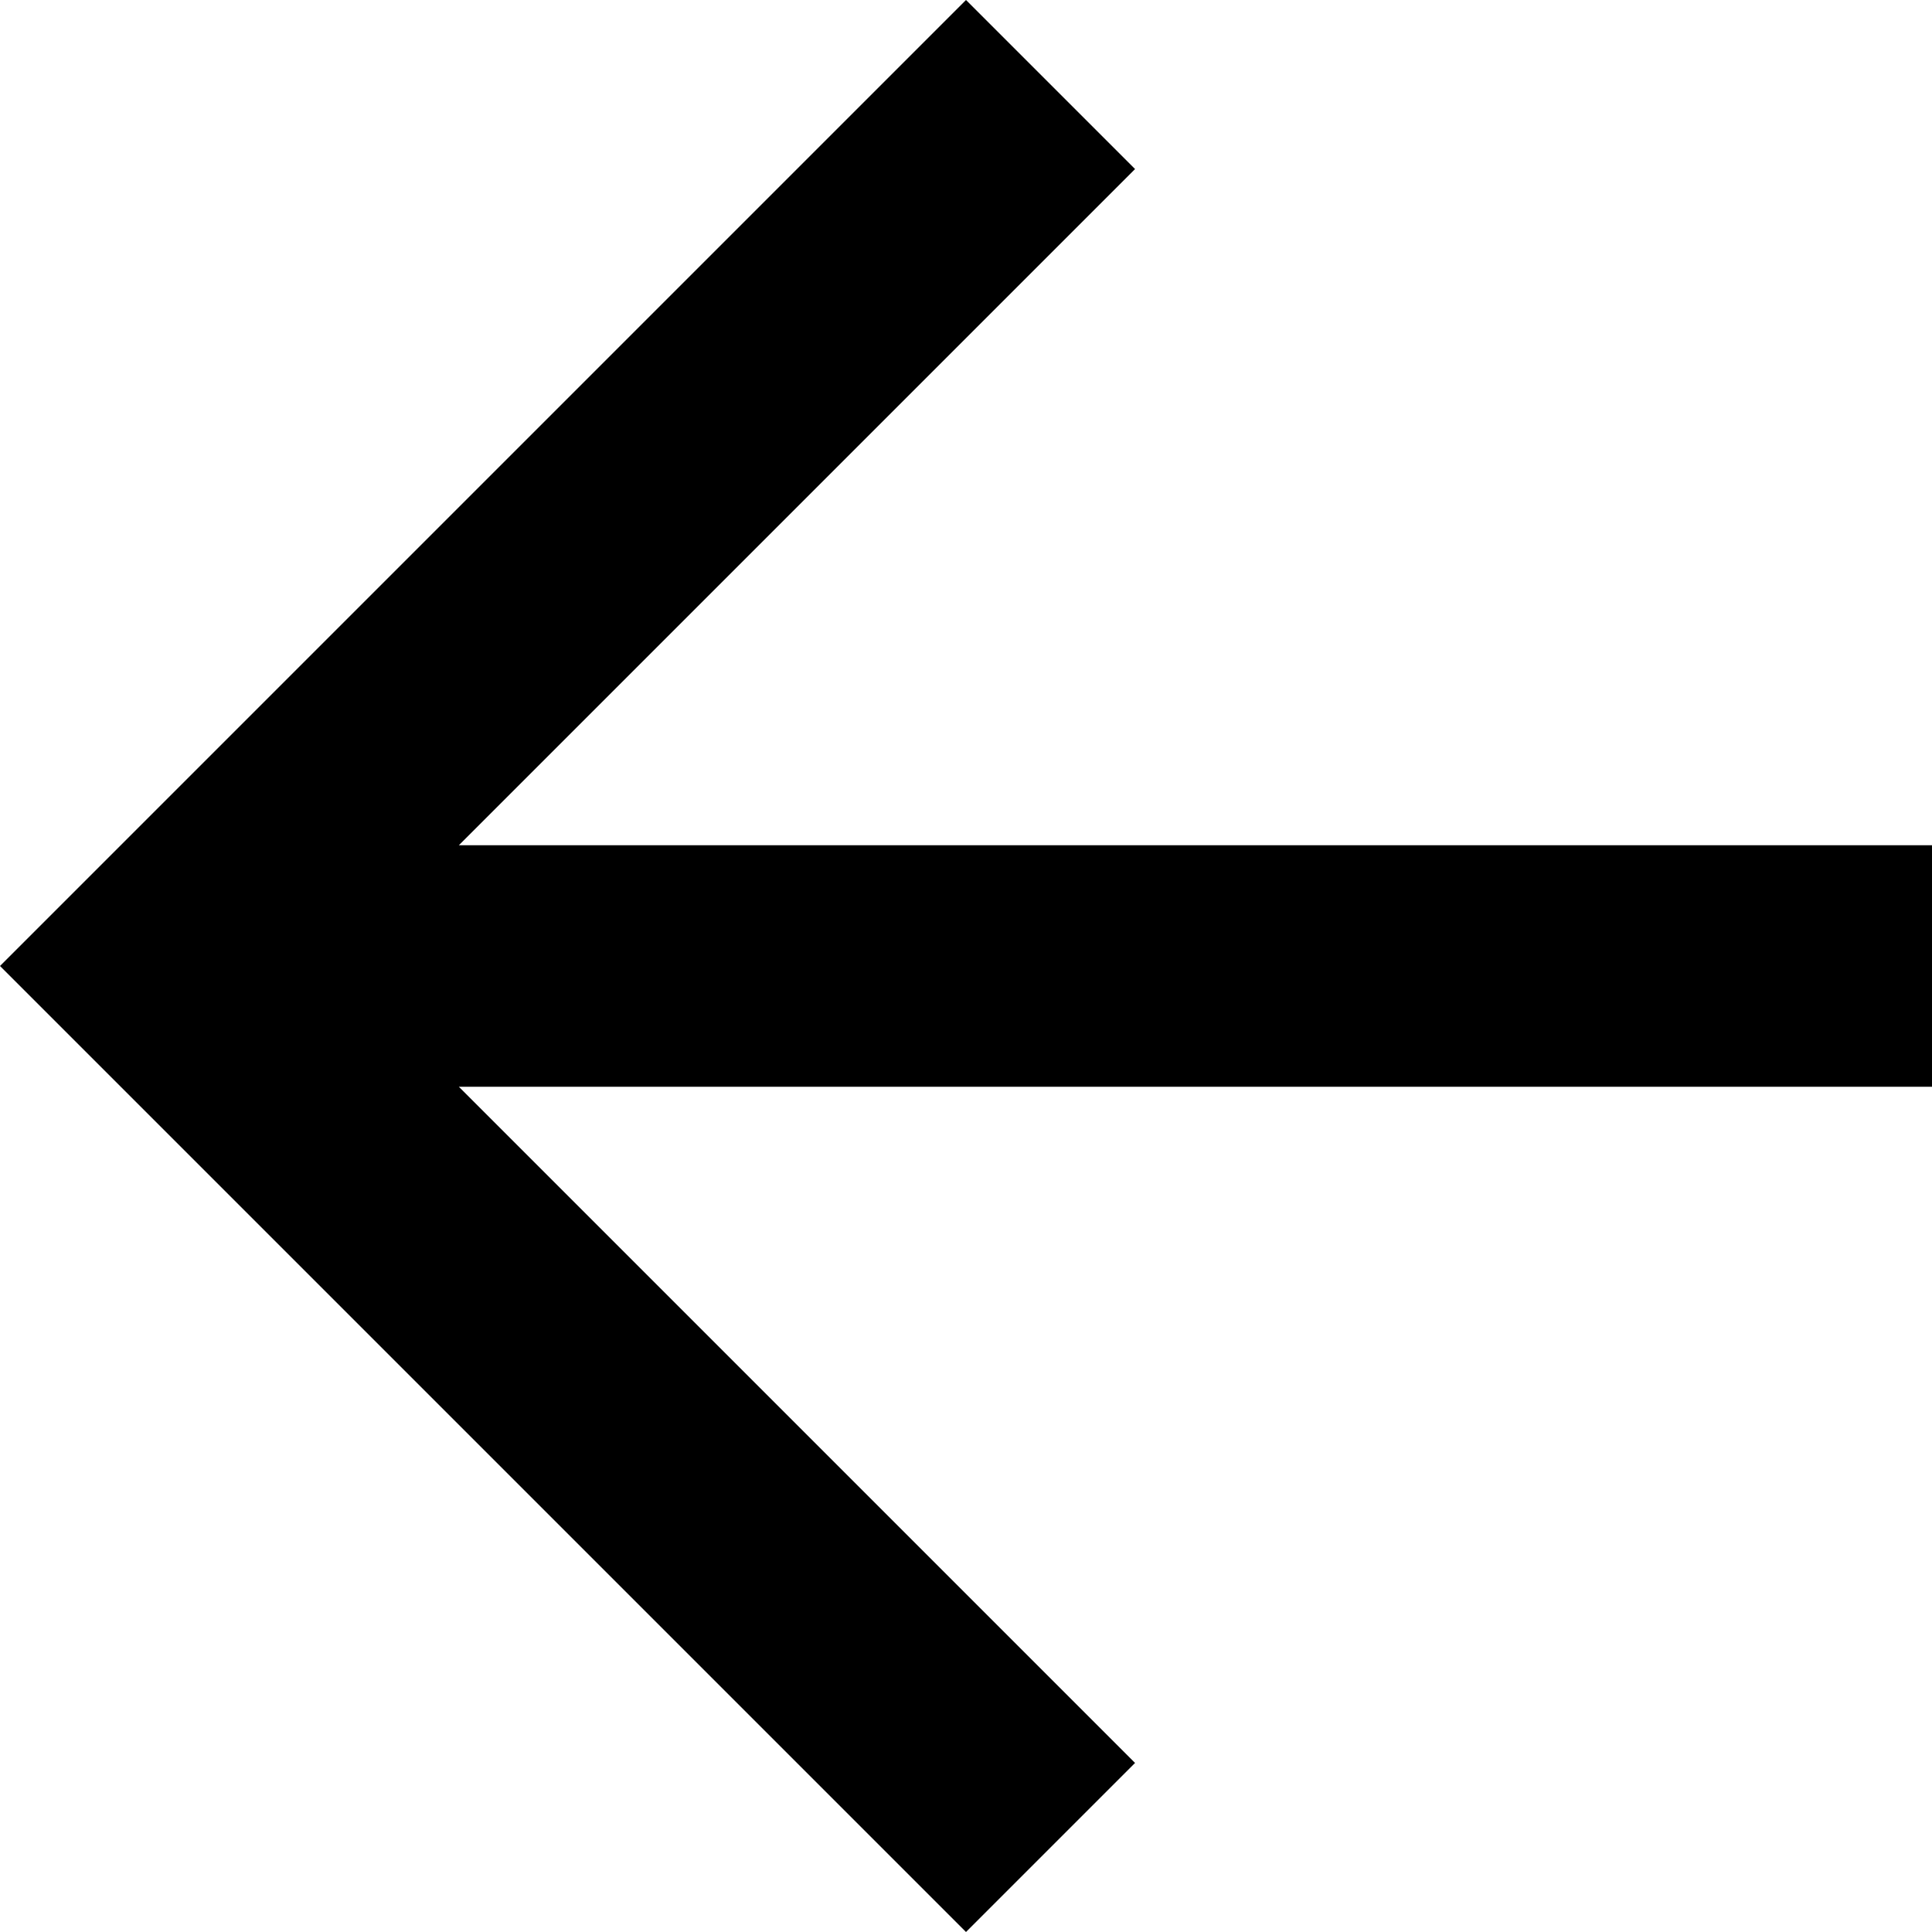 <svg width="10" height="10" viewBox="0 0 10 10" fill="none" xmlns="http://www.w3.org/2000/svg">
    <path fill-rule="evenodd" clip-rule="evenodd" d="M5 10L5.875 9.125L2.375 5.625L10 5.625V4.375L2.375 4.375L5.875 0.875L5 0L0 5L5 10Z" fill="#000000"/>
</svg>
